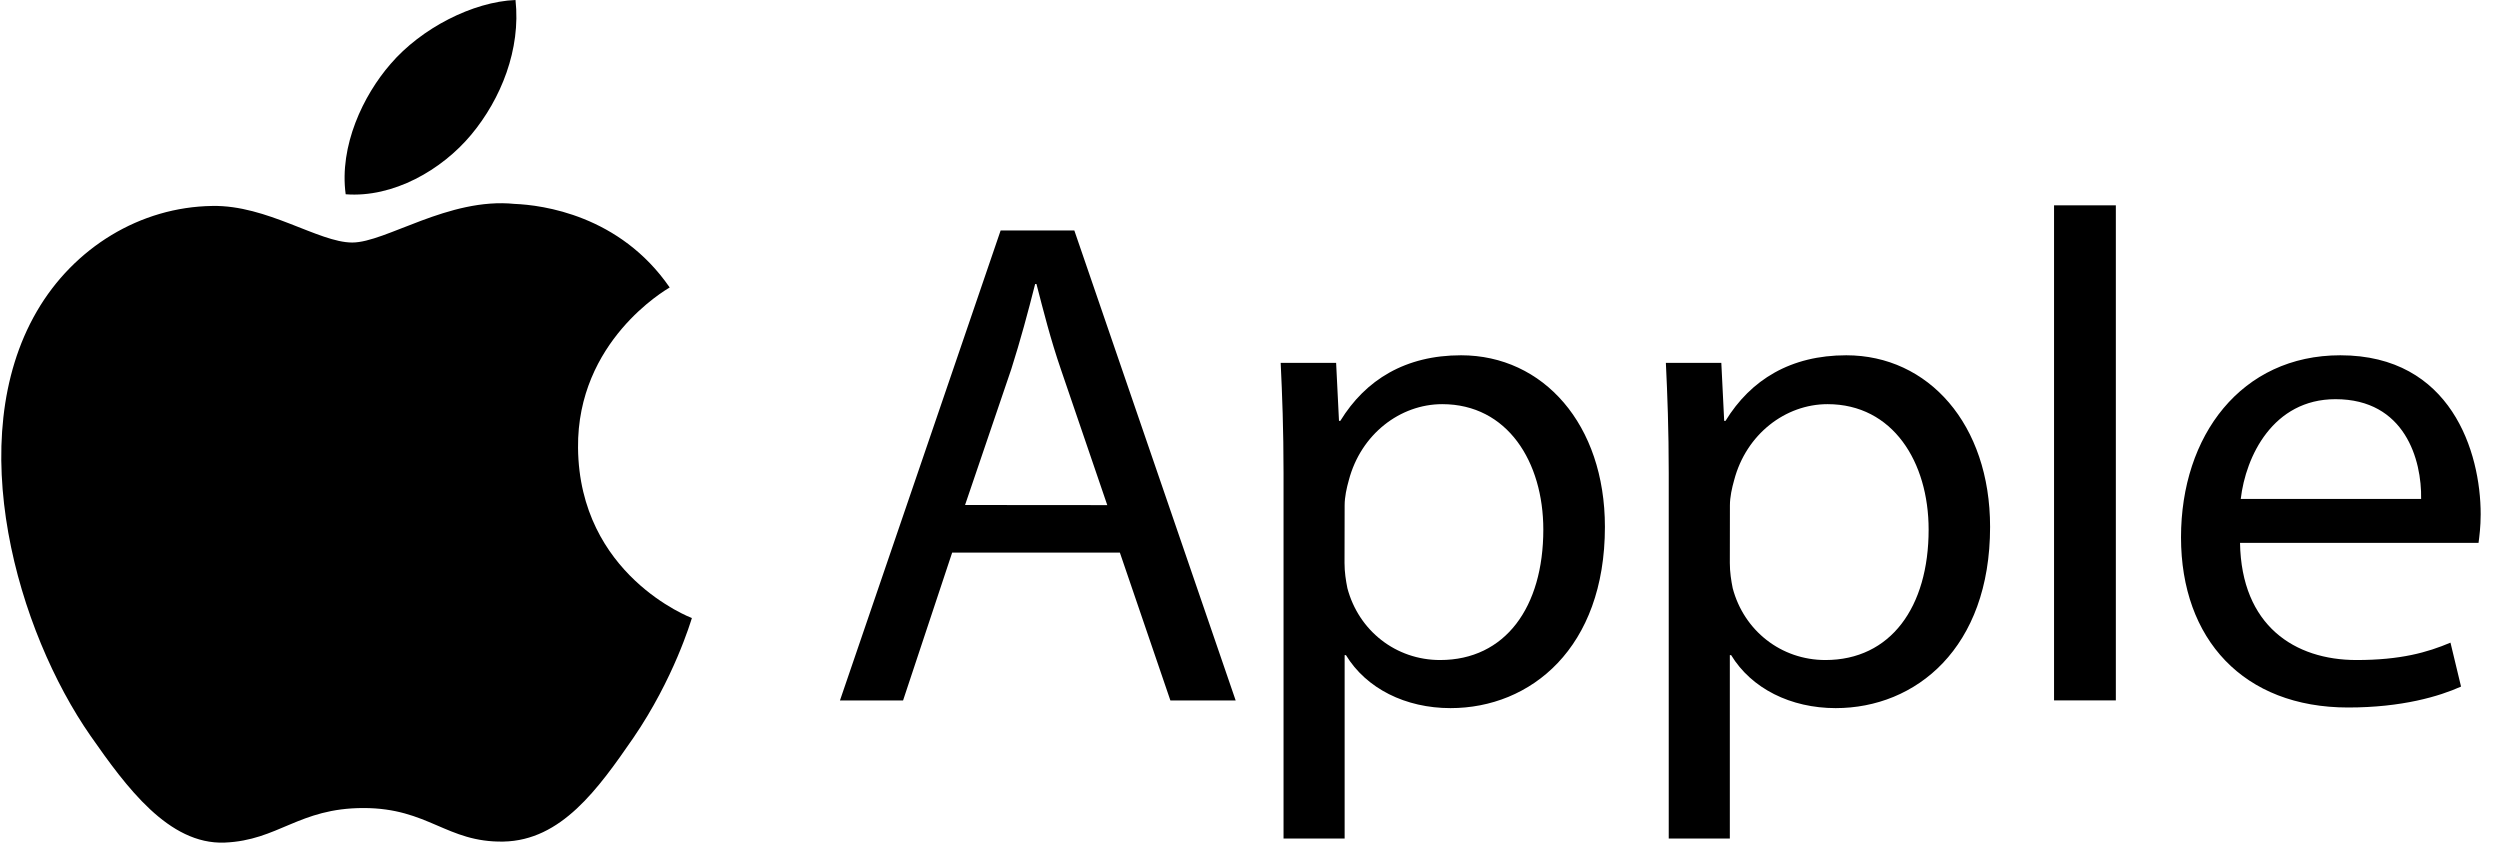 <svg xmlns="http://www.w3.org/2000/svg" fill="none" viewBox="0 0 89 30" height="30" width="89"><g clip-path="url(#clip0_11201_1134)" id="logo_apple"><path fill="black" d="M20.578 15.941C20.541 12.145 23.699 10.321 23.841 10.234C22.064 7.654 19.303 7.299 18.319 7.259C15.97 7.02 13.734 8.634 12.539 8.634C11.345 8.634 9.505 7.292 7.557 7.332C4.993 7.368 2.629 8.812 1.307 11.091C-1.352 15.673 0.629 22.476 3.226 26.2C4.497 28.02 6.005 30.072 7.994 29.996C9.91 29.92 10.631 28.766 12.94 28.766C15.249 28.766 15.901 29.996 17.922 29.96C19.98 29.92 21.284 28.1 22.544 26.273C23.994 24.155 24.595 22.111 24.631 22.002C24.584 21.984 20.621 20.475 20.578 15.941Z" id="Vector"></path><path fill="black" d="M16.779 4.791C17.835 3.521 18.545 1.759 18.352 0C16.833 0.062 14.994 1.006 13.905 2.276C12.929 3.398 12.073 5.193 12.306 6.916C13.992 7.046 15.726 6.058 16.779 4.791ZM33.897 19.672L32.149 24.937H29.902L35.623 8.204H38.246L43.99 24.937H41.666L39.867 19.672H33.897ZM39.419 17.982L37.773 13.165C37.397 12.072 37.15 11.081 36.898 10.111H36.851C36.6 11.102 36.327 12.119 36.002 13.14L34.356 17.978L39.419 17.982ZM45.694 16.842C45.694 15.304 45.647 14.059 45.592 12.919H47.566L47.668 14.982H47.716C48.615 13.516 50.039 12.648 52.014 12.648C54.938 12.648 57.135 15.105 57.135 18.756C57.135 23.077 54.487 25.209 51.638 25.209C50.039 25.209 48.641 24.514 47.916 23.323H47.869V29.852H45.694V16.842ZM47.865 20.045C47.865 20.37 47.912 20.663 47.967 20.939C48.368 22.451 49.69 23.497 51.267 23.497C53.591 23.497 54.942 21.612 54.942 18.854C54.942 16.444 53.667 14.388 51.343 14.388C49.846 14.388 48.448 15.456 48.018 17.095C47.941 17.367 47.869 17.692 47.869 17.989L47.865 20.045ZM59.407 16.842C59.407 15.304 59.36 14.059 59.305 12.919H61.279L61.381 14.982H61.429C62.328 13.516 63.752 12.648 65.727 12.648C68.651 12.648 70.847 15.105 70.847 18.756C70.847 23.077 68.2 25.209 65.351 25.209C63.752 25.209 62.354 24.514 61.629 23.323H61.582V29.852H59.407V16.842ZM61.582 20.045C61.582 20.37 61.629 20.663 61.684 20.939C62.084 22.451 63.406 23.497 64.984 23.497C67.307 23.497 68.659 21.612 68.659 18.854C68.659 16.444 67.384 14.388 65.06 14.388C63.563 14.388 62.164 15.456 61.735 17.095C61.658 17.367 61.585 17.692 61.585 17.989L61.582 20.045ZM73.124 7.31H75.324V24.934H73.124V7.31ZM79.745 19.325C79.793 22.277 81.694 23.497 83.89 23.497C85.464 23.497 86.414 23.226 87.237 22.878L87.613 24.442C86.841 24.789 85.515 25.187 83.592 25.187C79.869 25.187 77.644 22.755 77.644 19.129C77.644 15.503 79.793 12.648 83.315 12.648C87.263 12.648 88.312 16.096 88.312 18.308C88.312 18.756 88.265 19.1 88.236 19.325H79.745ZM86.192 17.761C86.218 16.372 85.617 14.211 83.144 14.211C80.918 14.211 79.946 16.248 79.771 17.761H86.192Z" id="Vector_2"></path></g><defs><clipPath id="clip0_11201_1134"><rect transform="translate(0.046)" fill="white" height="30" width="88.269"></rect></clipPath></defs></svg>